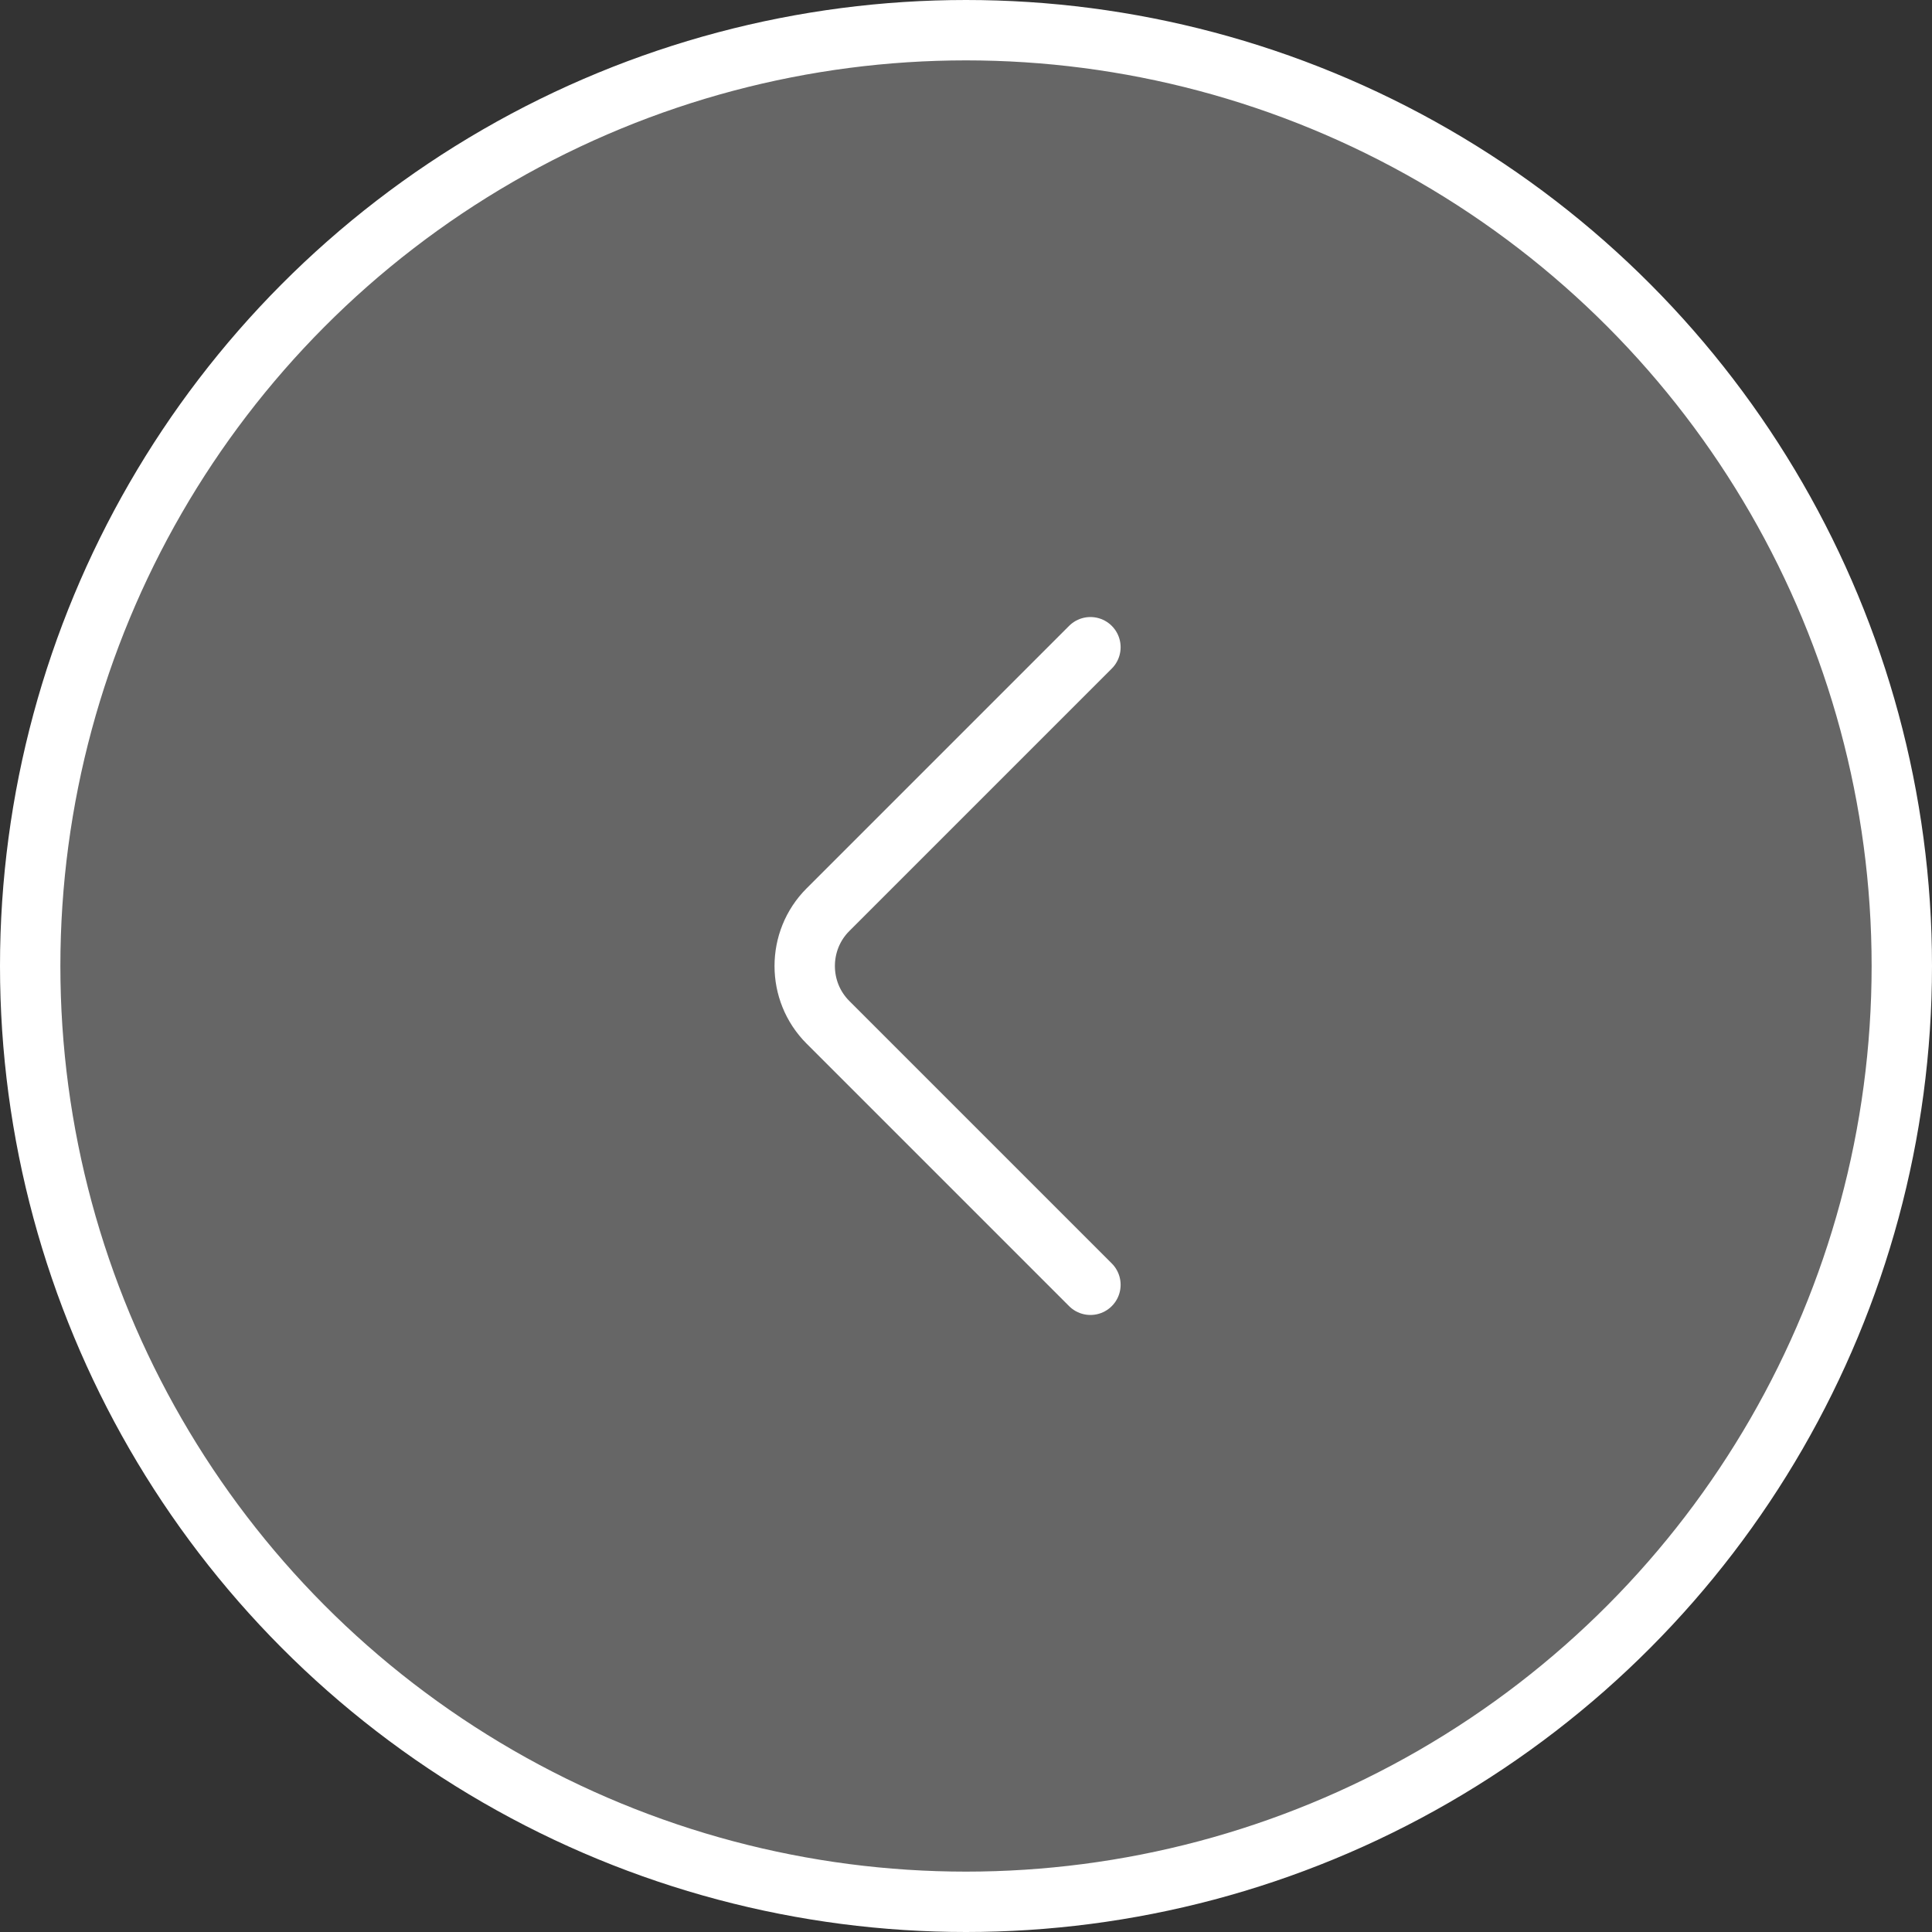 <svg width="32" height="32" viewBox="0 0 32 32" fill="none" xmlns="http://www.w3.org/2000/svg">
<rect x="0" y="0" width="32" height="32" fill="#333333" stroke="none"/>
<circle cx="16" cy="16" r="15.5" fill="white" fill-opacity="0.25" stroke="white"/>
<path d="M18.061 21.28L13.714 16.933C13.2 16.42 13.2 15.58 13.714 15.067L18.061 10.72" stroke="white" stroke-miterlimit="10" stroke-linecap="round" stroke-linejoin="round"/>
</svg>
